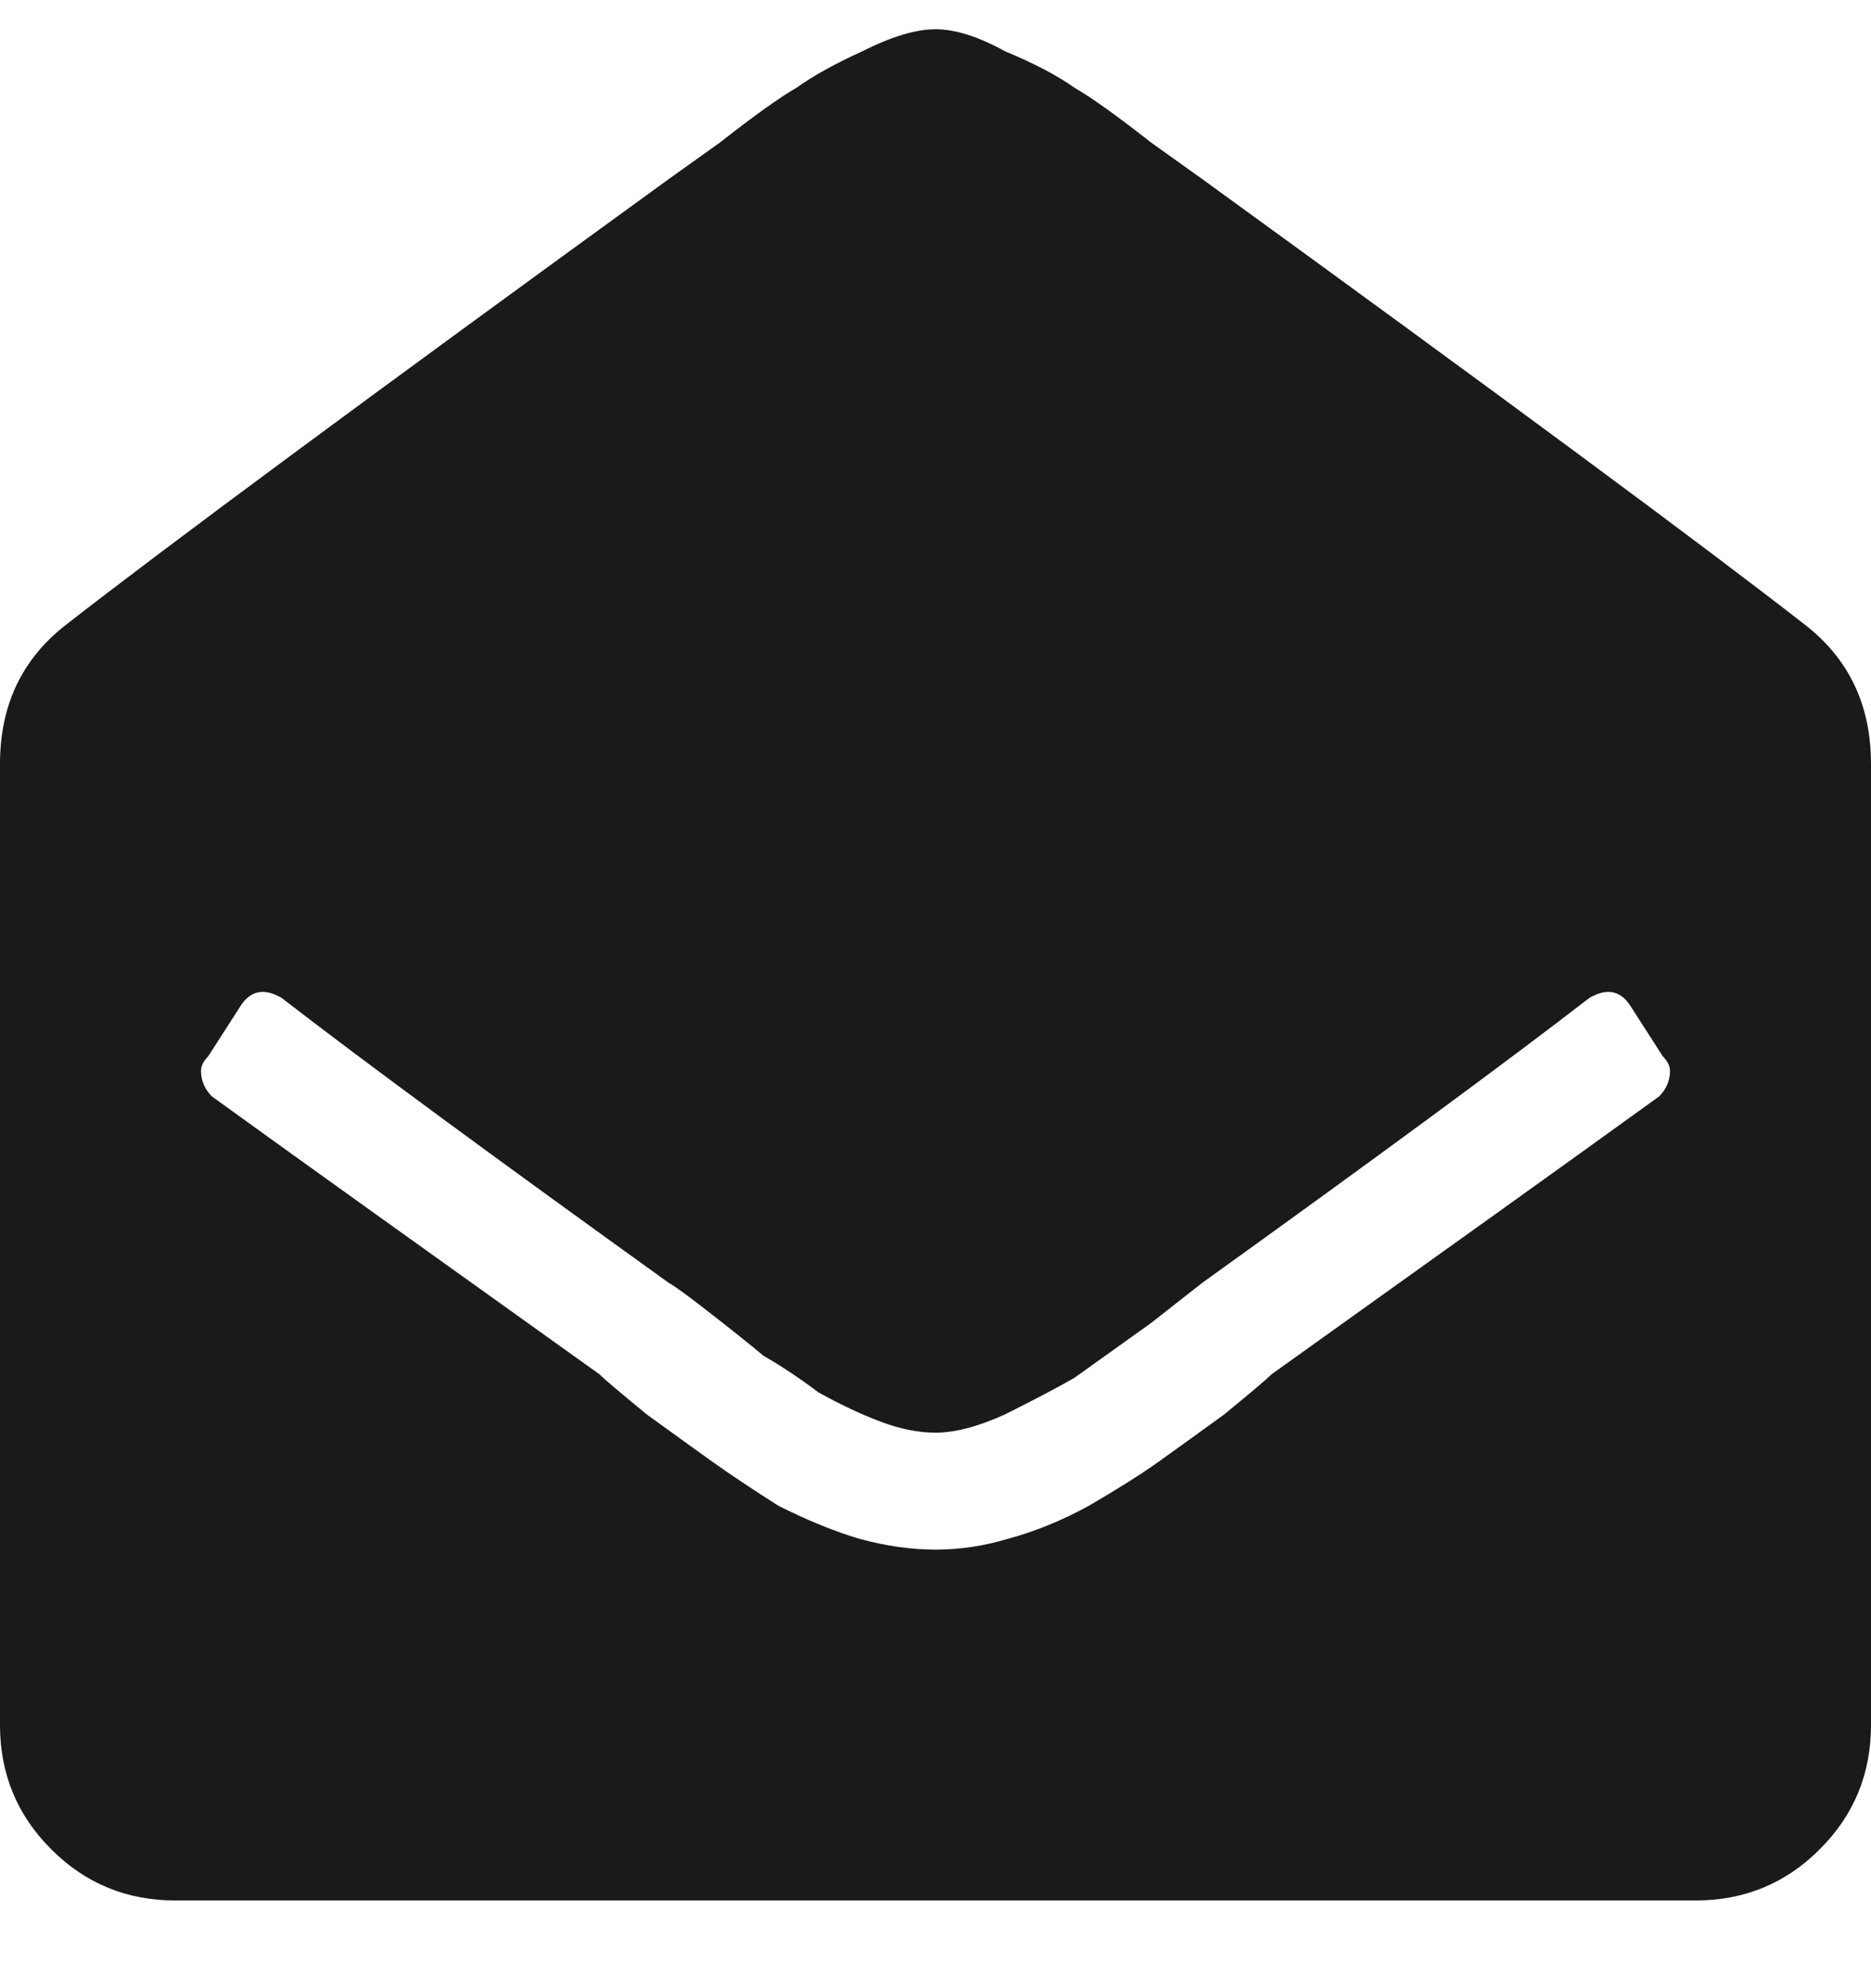 <svg width="16" height="17" viewBox="0 0 16 17" fill="none" xmlns="http://www.w3.org/2000/svg">
<path d="M16 14.75C16 15.167 15.854 15.521 15.562 15.812C15.271 16.104 14.917 16.25 14.5 16.25H1.5C1.083 16.25 0.729 16.104 0.438 15.812C0.146 15.521 0 15.167 0 14.75V6.531C0 6.031 0.188 5.635 0.562 5.344C1.417 4.677 3.135 3.406 5.719 1.531C5.719 1.531 5.865 1.427 6.156 1.219C6.448 0.99 6.667 0.833 6.812 0.75C6.958 0.646 7.146 0.542 7.375 0.438C7.625 0.312 7.833 0.25 8 0.25C8.167 0.25 8.365 0.312 8.594 0.438C8.844 0.542 9.042 0.646 9.188 0.75C9.333 0.833 9.552 0.99 9.844 1.219C10.135 1.427 10.281 1.531 10.281 1.531C12.865 3.406 14.583 4.677 15.438 5.344C15.812 5.635 16 6.031 16 6.531V14.75ZM13.938 8.594C13.854 8.469 13.74 8.448 13.594 8.531C12.865 9.094 11.76 9.906 10.281 10.969C10.281 10.969 10.135 11.083 9.844 11.312C9.552 11.521 9.333 11.677 9.188 11.781C9.042 11.865 8.844 11.969 8.594 12.094C8.365 12.198 8.167 12.25 8 12.25C7.854 12.25 7.698 12.219 7.531 12.156C7.365 12.094 7.188 12.01 7 11.906C6.833 11.781 6.677 11.677 6.531 11.594C6.406 11.49 6.25 11.365 6.062 11.219C5.875 11.073 5.76 10.99 5.719 10.969C4.24 9.906 3.135 9.094 2.406 8.531C2.26 8.448 2.146 8.469 2.062 8.594L1.781 9.031C1.74 9.073 1.719 9.115 1.719 9.156C1.719 9.24 1.75 9.312 1.812 9.375C2.562 9.917 3.667 10.708 5.125 11.75C5.167 11.792 5.302 11.906 5.531 12.094C5.76 12.26 5.948 12.396 6.094 12.5C6.24 12.604 6.427 12.729 6.656 12.875C6.906 13 7.135 13.094 7.344 13.156C7.573 13.219 7.792 13.25 8 13.25C8.208 13.25 8.417 13.219 8.625 13.156C8.854 13.094 9.083 13 9.312 12.875C9.562 12.729 9.76 12.604 9.906 12.5C10.052 12.396 10.24 12.26 10.469 12.094C10.698 11.906 10.833 11.792 10.875 11.75C12.333 10.708 13.438 9.917 14.188 9.375C14.25 9.312 14.281 9.24 14.281 9.156C14.281 9.115 14.26 9.073 14.219 9.031L13.938 8.594Z" fill="#1A1A1A"/>
</svg>
